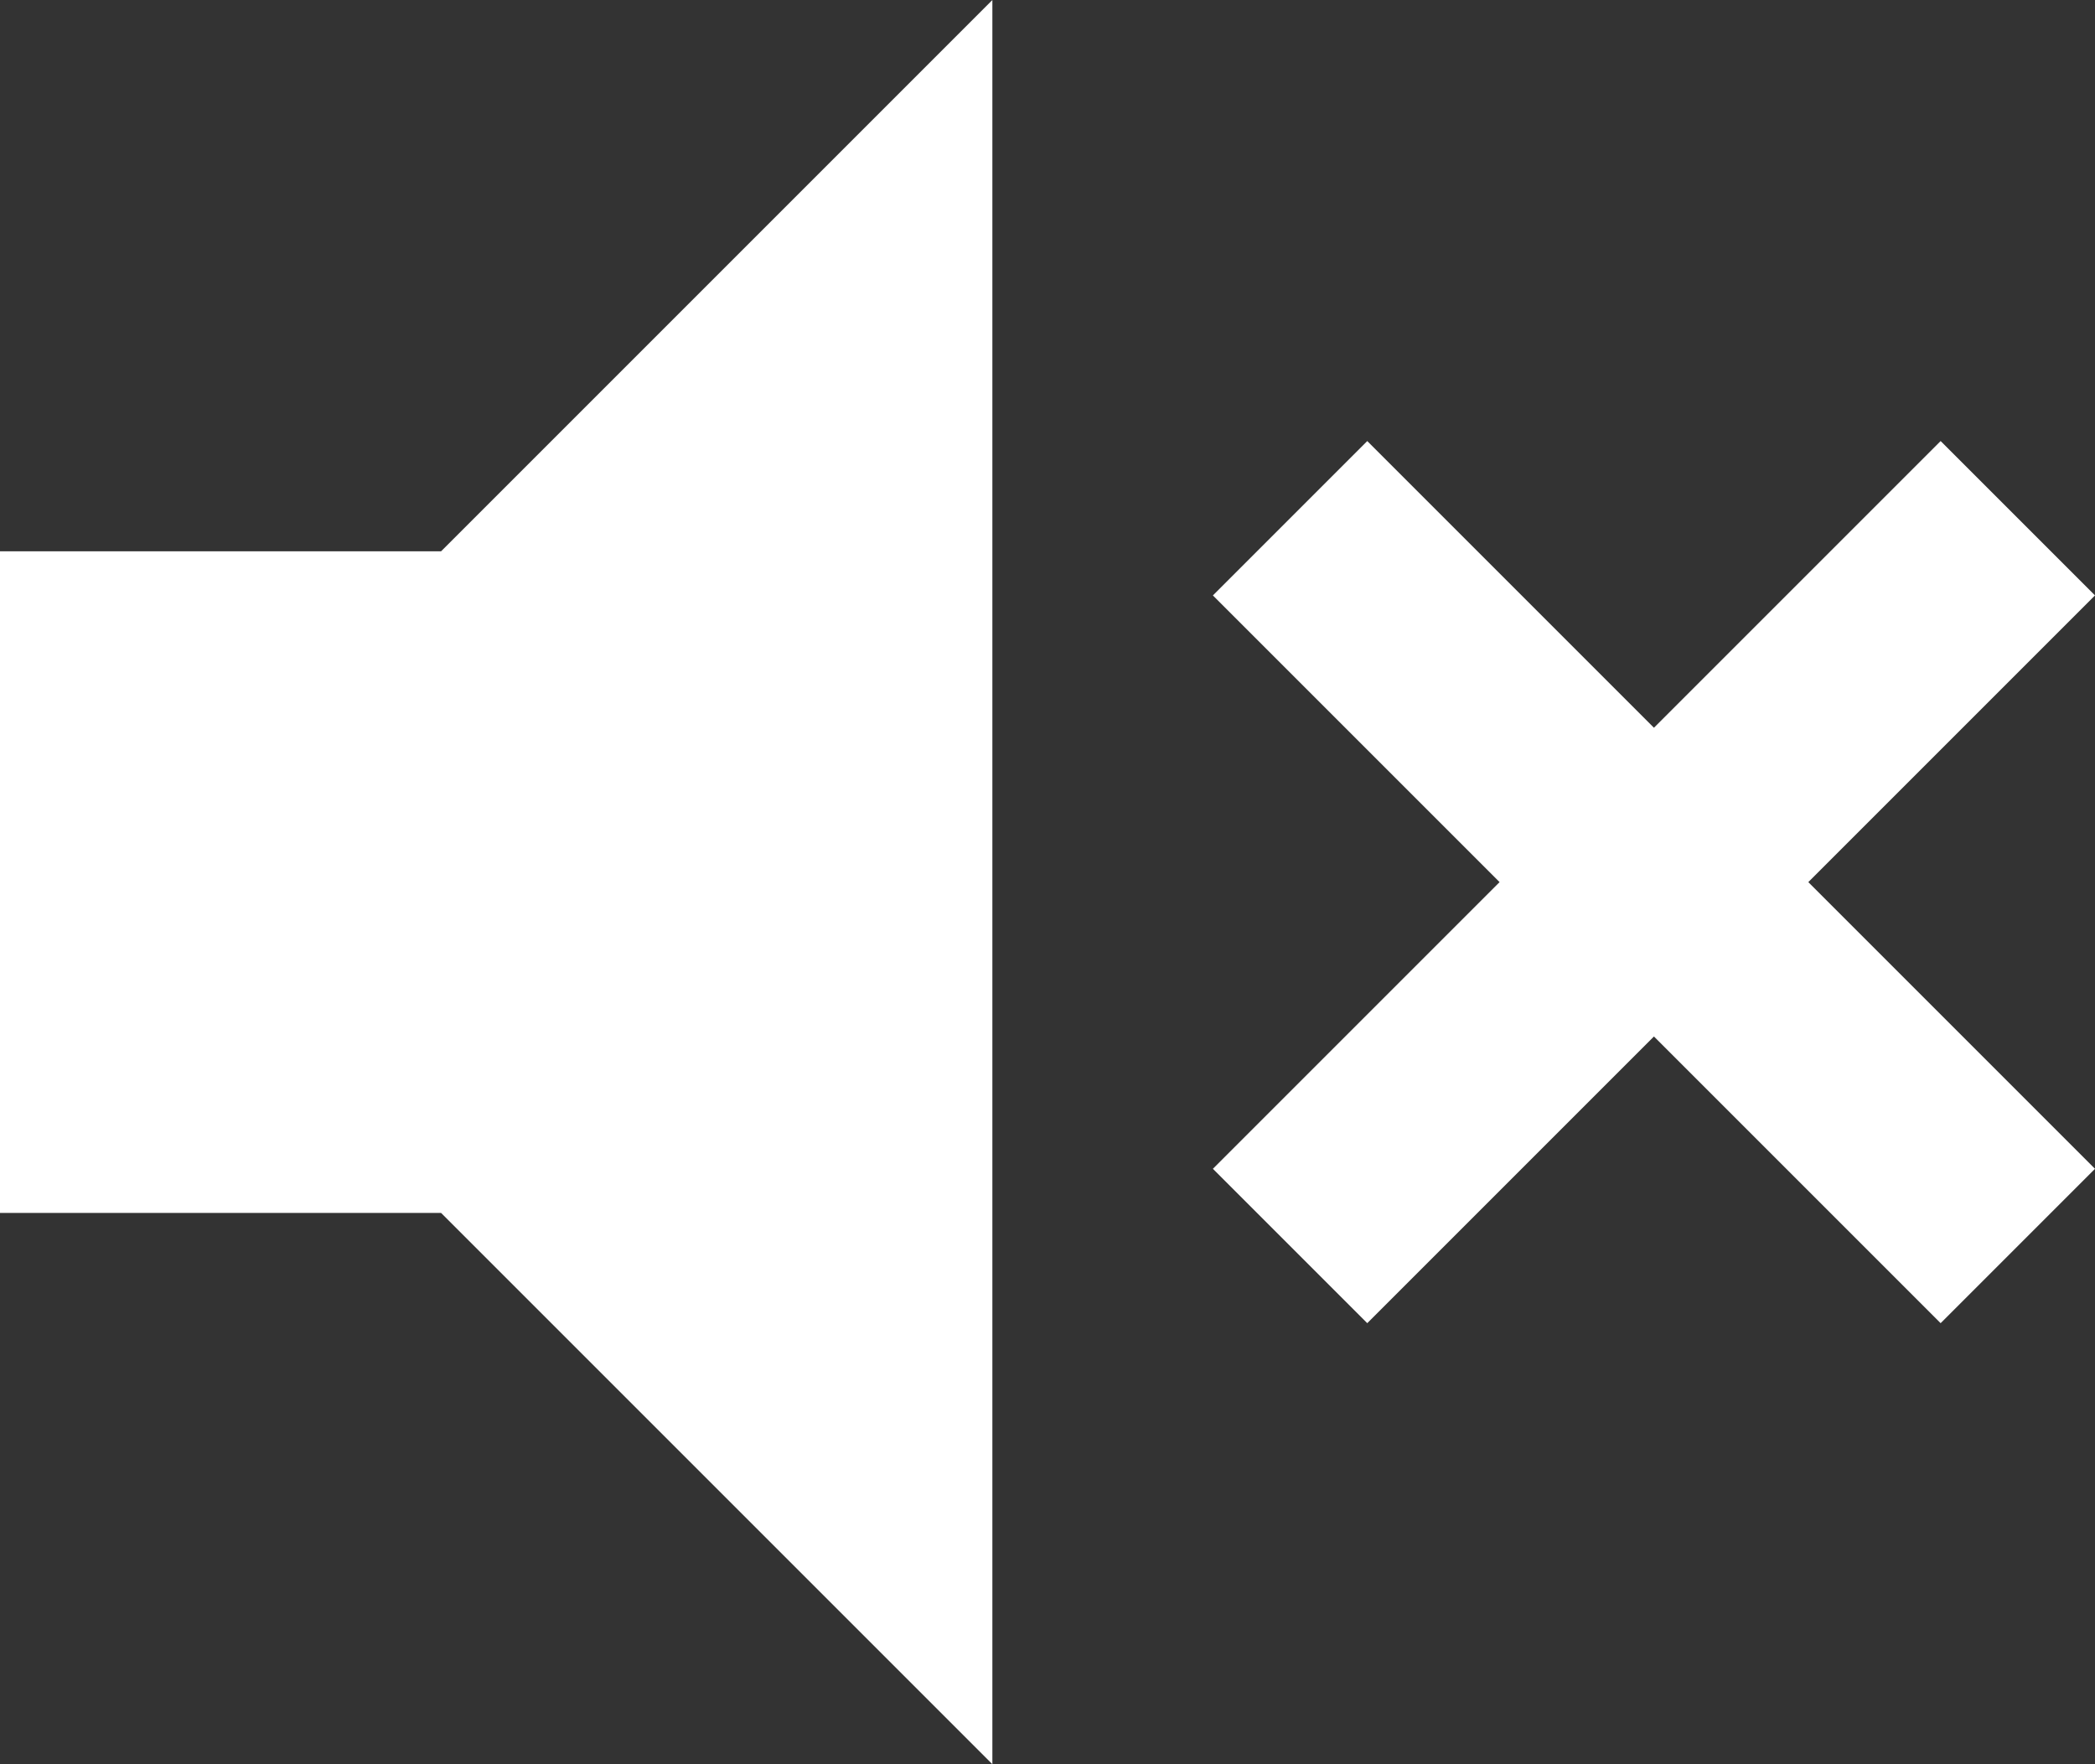<svg width="19" height="16" viewBox="0 0 19 16" fill="none" xmlns="http://www.w3.org/2000/svg">
<rect x="0" y="0" width="19" height="16" fill="#333333" stroke="none"/>
<path d="M12.4 12L11 10.6L13.6 8L11 5.4L12.4 4L15 6.6L17.6 4L19 5.4L16.4 8L19 10.6L17.6 12L15 9.4L12.4 12ZM0 11V5H4L9 0V16L4 11H0Z" fill="white"/>
</svg>
